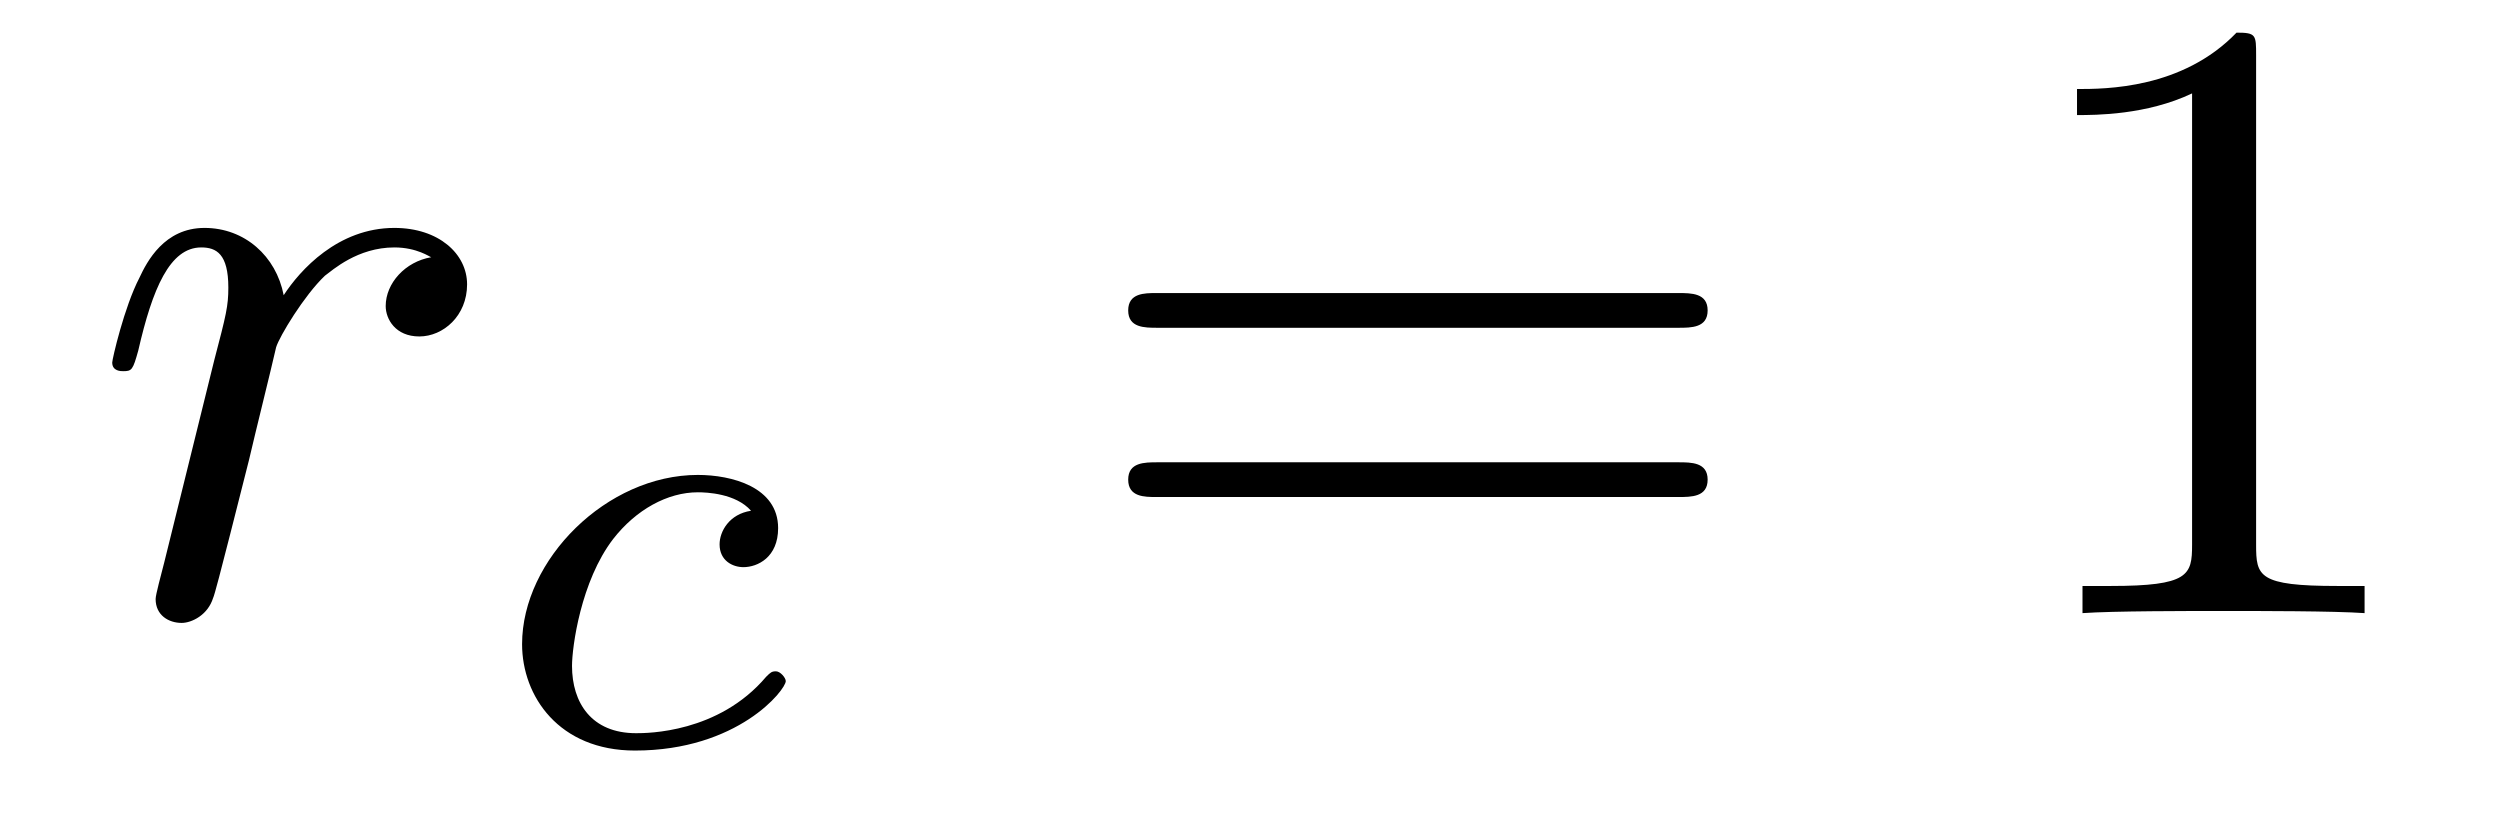 <?xml version="1.0" encoding="UTF-8"?>
<svg xmlns="http://www.w3.org/2000/svg" xmlns:xlink="http://www.w3.org/1999/xlink" width="36pt" height="12pt" viewBox="0 0 36 12" version="1.1">
<defs>
<g>
<symbol overflow="visible" id="glyph0-0">
<path style="stroke:none;" d=""/>
</symbol>
<symbol overflow="visible" id="glyph0-1">
<path style="stroke:none;" d="M 1.109 -0.734 C 1.062 -0.547 0.984 -0.266 0.984 -0.203 C 0.984 0.031 1.172 0.141 1.359 0.141 C 1.5 0.141 1.734 0.031 1.812 -0.219 C 1.844 -0.266 2.266 -1.969 2.328 -2.203 C 2.422 -2.609 2.641 -3.484 2.719 -3.828 C 2.766 -3.984 3.125 -4.578 3.422 -4.859 C 3.531 -4.938 3.891 -5.266 4.422 -5.266 C 4.75 -5.266 4.938 -5.125 4.953 -5.125 C 4.578 -5.062 4.297 -4.75 4.297 -4.422 C 4.297 -4.234 4.438 -3.984 4.781 -3.984 C 5.125 -3.984 5.469 -4.281 5.469 -4.734 C 5.469 -5.172 5.062 -5.547 4.422 -5.547 C 3.609 -5.547 3.062 -4.938 2.828 -4.578 C 2.719 -5.141 2.266 -5.547 1.688 -5.547 C 1.109 -5.547 0.859 -5.062 0.75 -4.828 C 0.531 -4.406 0.359 -3.656 0.359 -3.609 C 0.359 -3.484 0.484 -3.484 0.516 -3.484 C 0.641 -3.484 0.656 -3.5 0.734 -3.781 C 0.938 -4.672 1.188 -5.266 1.641 -5.266 C 1.859 -5.266 2.031 -5.172 2.031 -4.688 C 2.031 -4.422 2 -4.297 1.828 -3.641 Z M 1.109 -0.734 "/>
</symbol>
<symbol overflow="visible" id="glyph1-0">
<path style="stroke:none;" d=""/>
</symbol>
<symbol overflow="visible" id="glyph1-1">
<path style="stroke:none;" d="M 3.844 -3.359 C 3.531 -3.312 3.391 -3.062 3.391 -2.875 C 3.391 -2.641 3.578 -2.547 3.734 -2.547 C 3.938 -2.547 4.234 -2.688 4.234 -3.109 C 4.234 -3.703 3.562 -3.875 3.078 -3.875 C 1.766 -3.875 0.547 -2.656 0.547 -1.438 C 0.547 -0.688 1.078 0.094 2.172 0.094 C 3.656 0.094 4.344 -0.781 4.344 -0.906 C 4.344 -0.953 4.266 -1.047 4.203 -1.047 C 4.141 -1.047 4.125 -1.031 4.062 -0.969 C 3.375 -0.156 2.344 -0.156 2.188 -0.156 C 1.547 -0.156 1.266 -0.594 1.266 -1.125 C 1.266 -1.391 1.391 -2.344 1.859 -2.953 C 2.188 -3.375 2.641 -3.625 3.078 -3.625 C 3.203 -3.625 3.625 -3.609 3.844 -3.359 Z M 3.844 -3.359 "/>
</symbol>
<symbol overflow="visible" id="glyph2-0">
<path style="stroke:none;" d=""/>
</symbol>
<symbol overflow="visible" id="glyph2-1">
<path style="stroke:none;" d="M 8.625 -4.109 C 8.812 -4.109 9.047 -4.109 9.047 -4.359 C 9.047 -4.609 8.812 -4.609 8.625 -4.609 L 1.109 -4.609 C 0.938 -4.609 0.703 -4.609 0.703 -4.359 C 0.703 -4.109 0.938 -4.109 1.125 -4.109 Z M 8.625 -1.672 C 8.812 -1.672 9.047 -1.672 9.047 -1.922 C 9.047 -2.172 8.812 -2.172 8.625 -2.172 L 1.125 -2.172 C 0.938 -2.172 0.703 -2.172 0.703 -1.922 C 0.703 -1.672 0.938 -1.672 1.109 -1.672 Z M 8.625 -1.672 "/>
</symbol>
<symbol overflow="visible" id="glyph2-2">
<path style="stroke:none;" d="M 3.688 -8.031 C 3.688 -8.328 3.688 -8.359 3.406 -8.359 C 2.625 -7.547 1.516 -7.547 1.109 -7.547 L 1.109 -7.172 C 1.375 -7.172 2.109 -7.172 2.766 -7.484 L 2.766 -0.984 C 2.766 -0.547 2.719 -0.391 1.594 -0.391 L 1.188 -0.391 L 1.188 0 C 1.625 -0.031 2.719 -0.031 3.219 -0.031 C 3.719 -0.031 4.812 -0.031 5.25 0 L 5.25 -0.391 L 4.859 -0.391 C 3.719 -0.391 3.688 -0.531 3.688 -0.984 Z M 3.688 -8.031 "/>
</symbol>
</g>
</defs>
<g id="surface1">
<g style="fill:rgb(0%,0%,0%);fill-opacity:1;">
  <use xlink:href="#glyph0-1" x="1.257" y="8.829"/>
</g>
<g style="fill:rgb(0%,0%,0%);fill-opacity:1;">
  <use xlink:href="#glyph1-1" x="6.971" y="10.714"/>
</g>
<g style="fill:rgb(0%,0%,0%);fill-opacity:1;">
  <use xlink:href="#glyph2-1" x="15.543" y="8.829"/>
</g>
<g style="fill:rgb(0%,0%,0%);fill-opacity:1;">
  <use xlink:href="#glyph2-2" x="28.8" y="8.829"/>
</g>
</g>
</svg>
